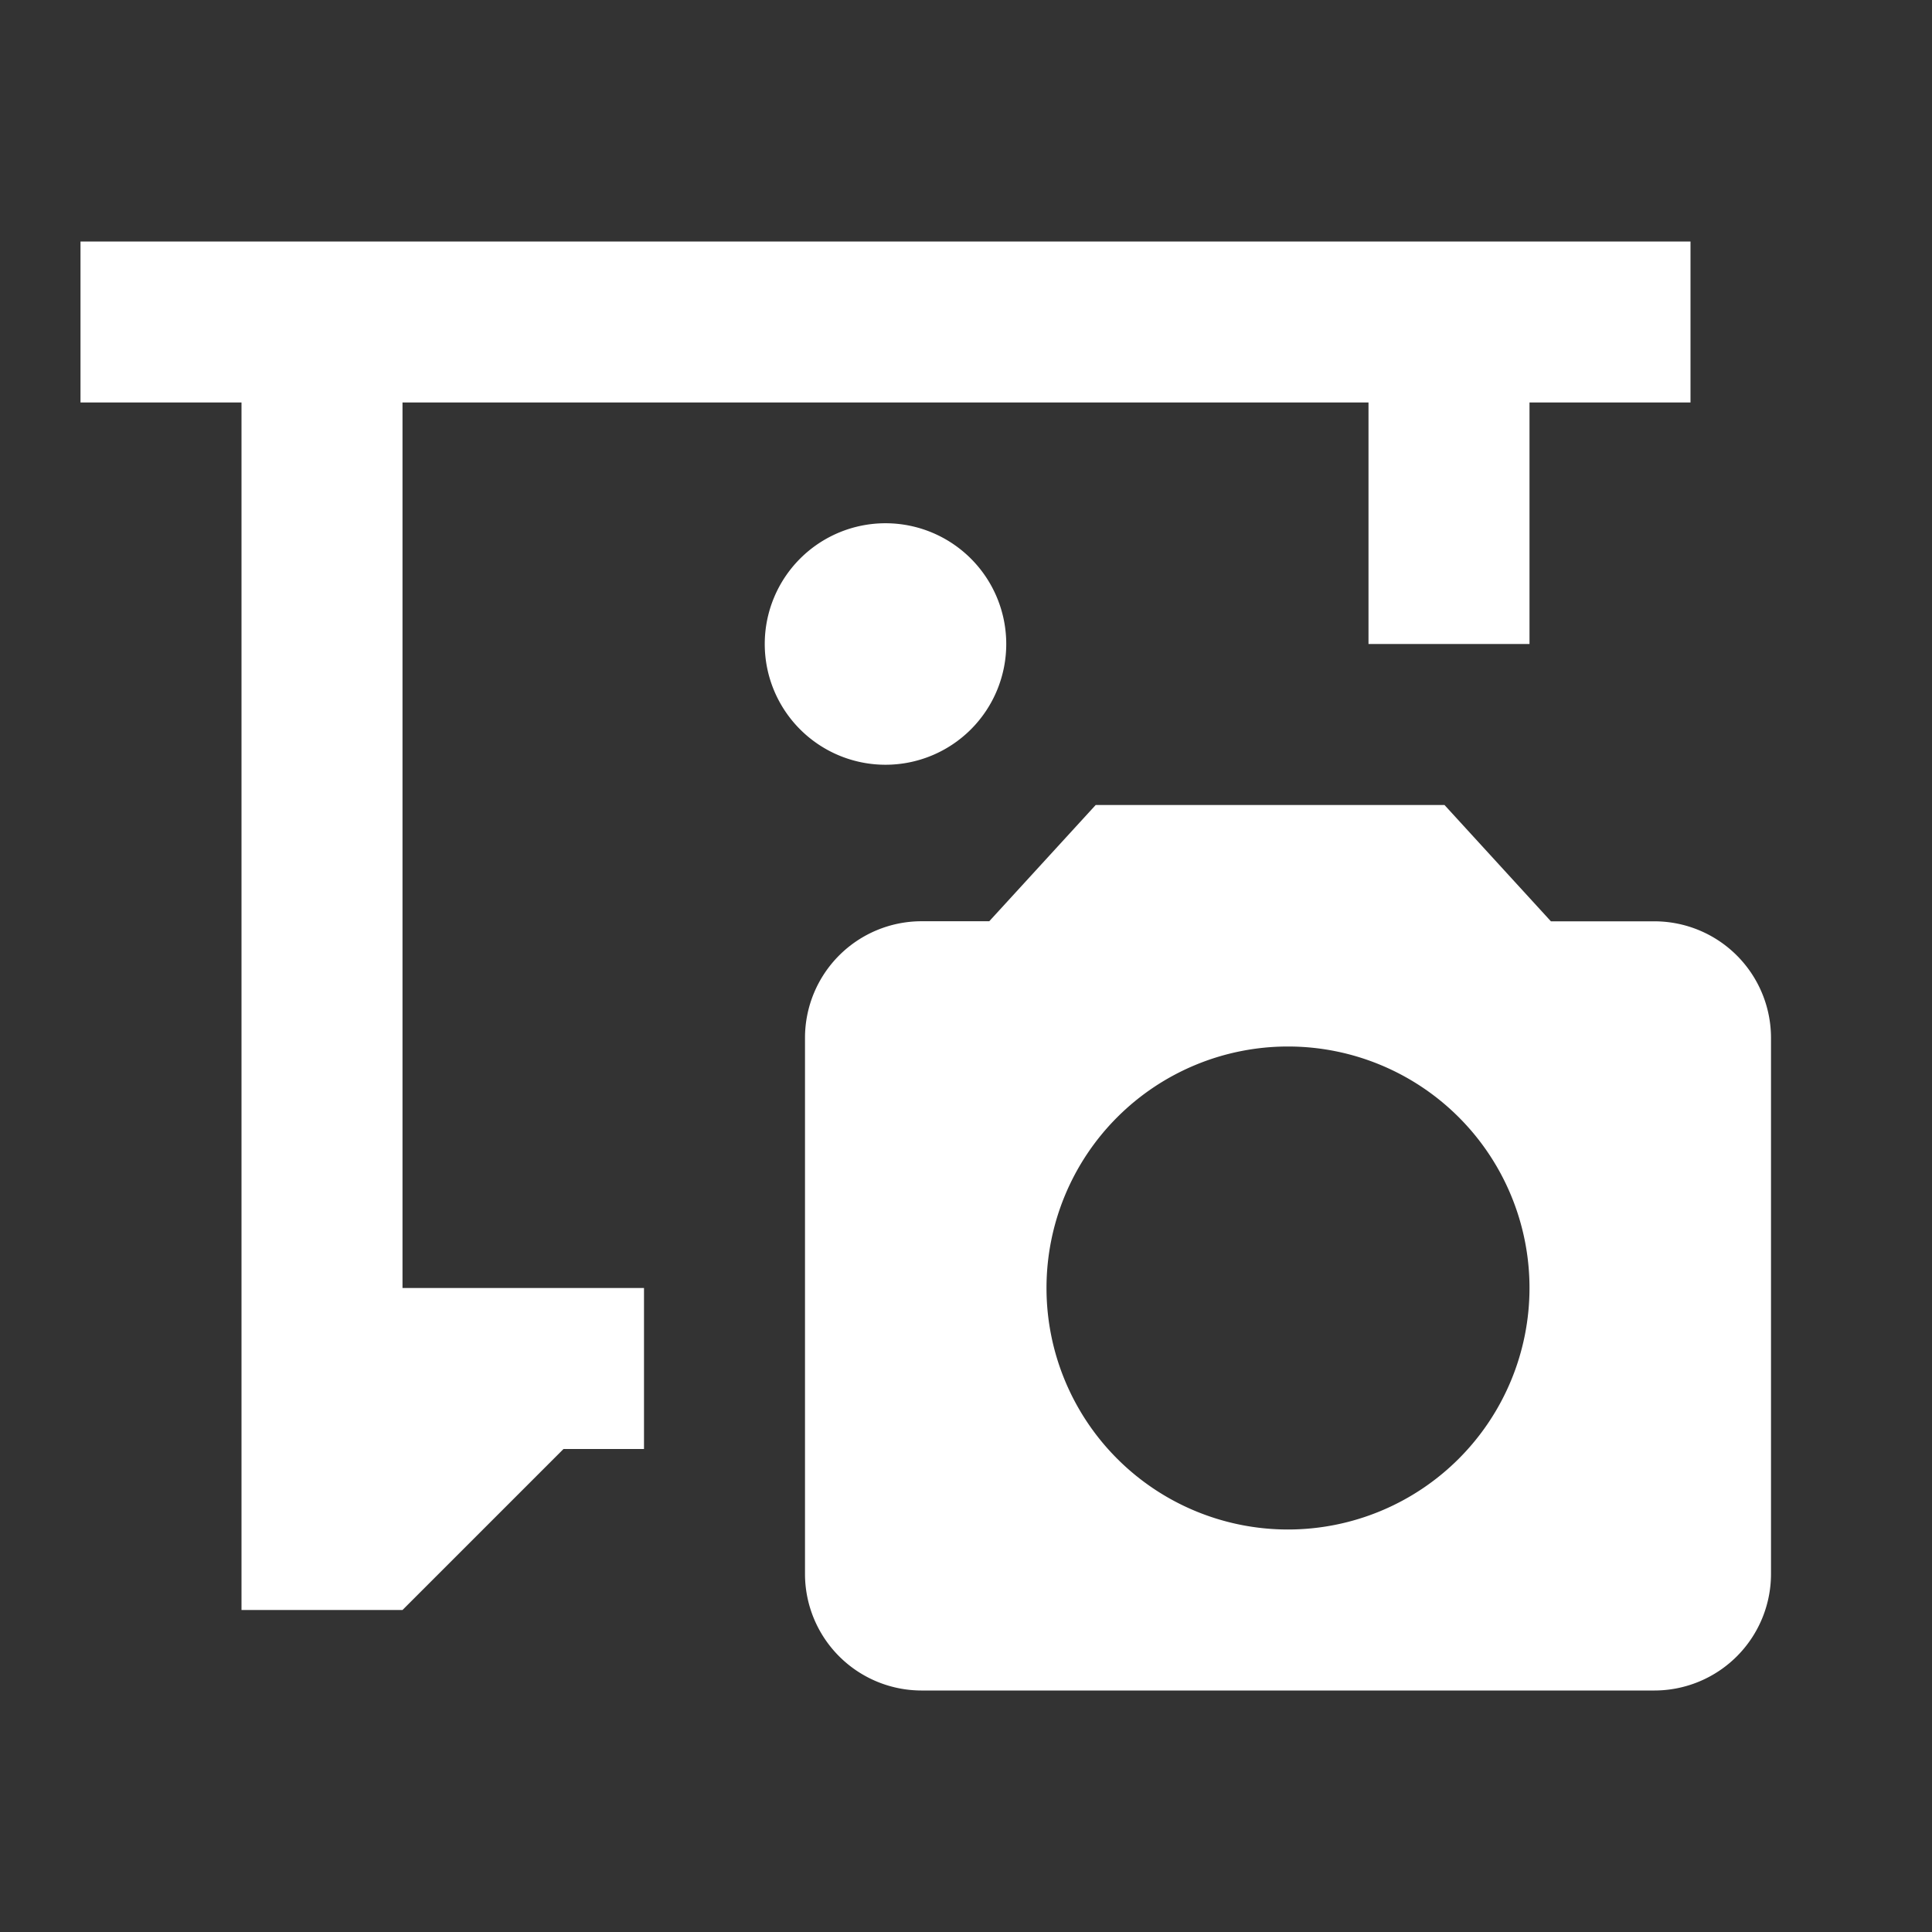 <svg xmlns="http://www.w3.org/2000/svg" width="24" height="24" viewBox="0 0 24 24">
  <rect x="0" y="0" width="24" height="24" fill="#333333" stroke="none"/>
  <g id="a15ed5d8-41c1-4fe5-8ba4-2f9bfb26e612" data-name="Fertigungsralismus alt2">
    <path d="M13.611,10l-1.322,1.444h-.845A1.449,1.449,0,0,0,10,12.889v6.667A1.449,1.449,0,0,0,11.444,21h9.111A1.449,1.449,0,0,0,22,19.556V12.889a1.449,1.449,0,0,0-1.444-1.444H19.266L17.944,10ZM16,19a3,3,0,1,1,3-3A3.001,3.001,0,0,1,16,19ZM12.5,8A1.5,1.5,0,1,1,11,6.5,1.5,1.5,0,0,1,12.5,8ZM21,3V5H19V8H17V5H5V16H8v2H7L5,20H3V5H1V3Z" style="fill: #fff"/>
  </g>
</svg>
